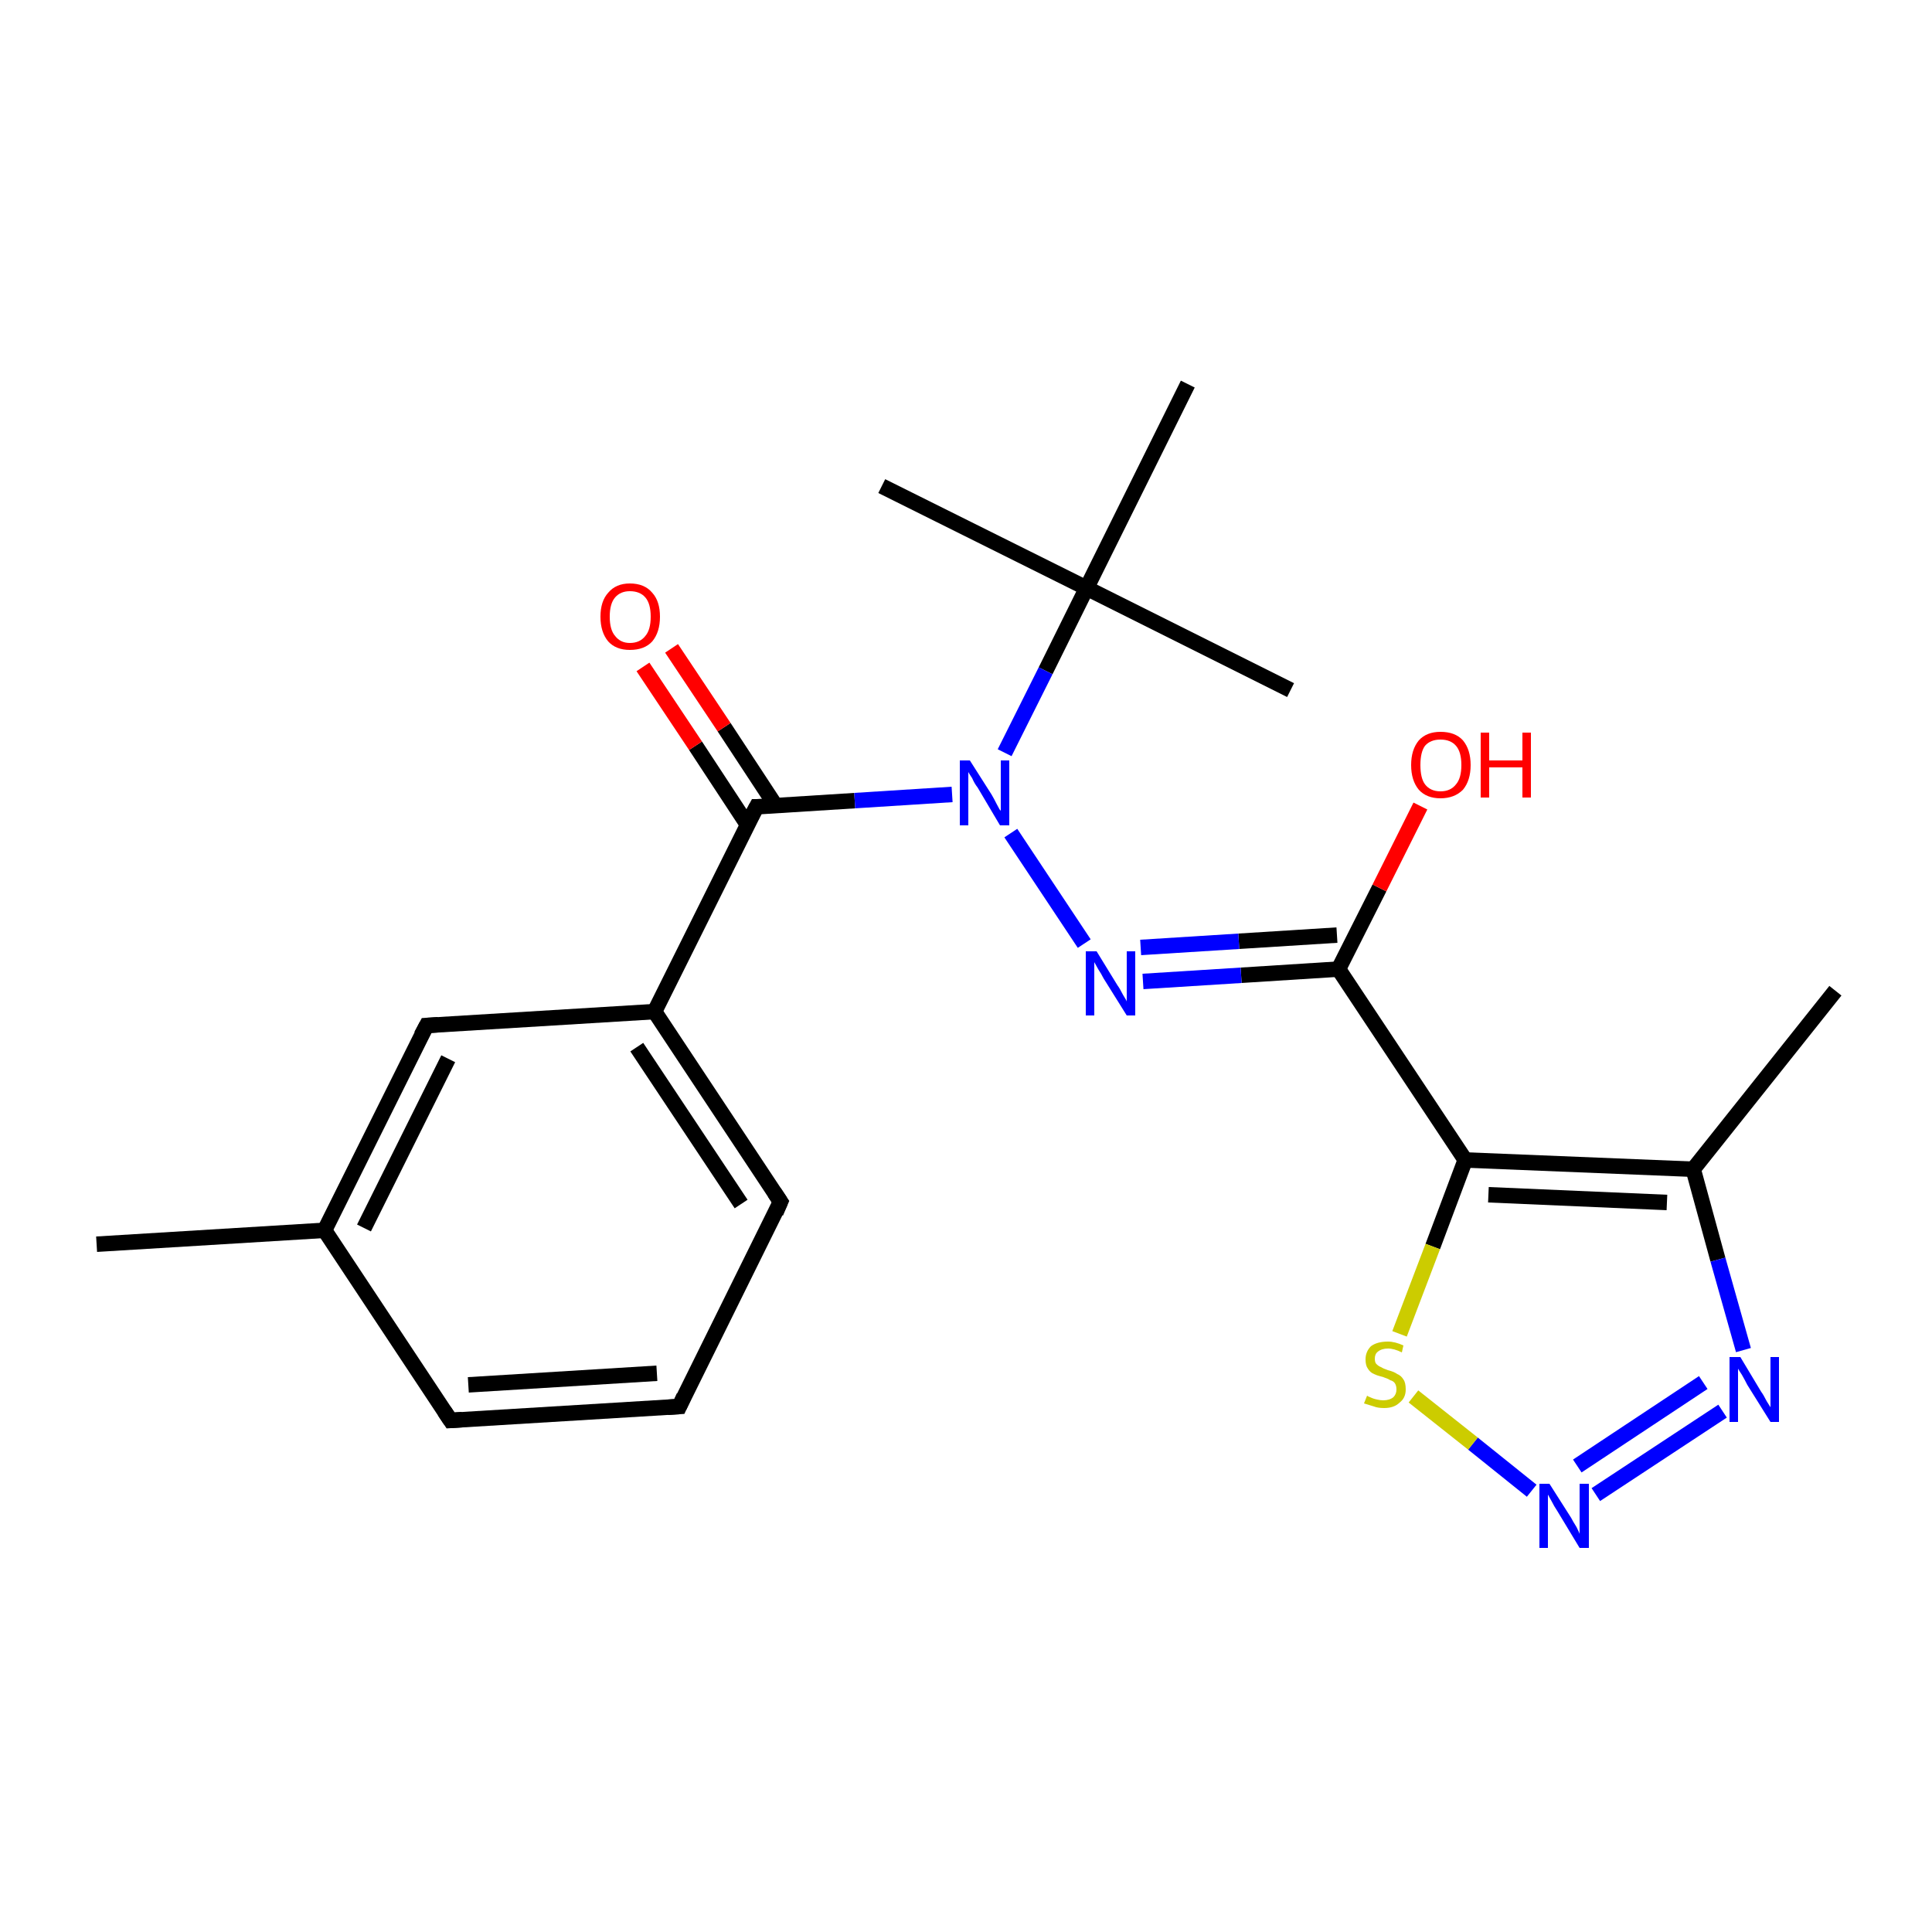 <?xml version='1.0' encoding='iso-8859-1'?>
<svg version='1.1' baseProfile='full'
              xmlns='http://www.w3.org/2000/svg'
                      xmlns:rdkit='http://www.rdkit.org/xml'
                      xmlns:xlink='http://www.w3.org/1999/xlink'
                  xml:space='preserve'
width='250px' height='250px' viewBox='0 0 250 250'>
<!-- END OF HEADER -->
<rect style='opacity:1.0;fill:#FFFFFF;stroke:none' width='250.0' height='250.0' x='0.0' y='0.0'> </rect>
<path class='bond-0 atom-0 atom-9' d='M 12.5,161.0 L 42.0,159.2' style='fill:none;fill-rule:evenodd;stroke:#000000;stroke-width:2.0px;stroke-linecap:butt;stroke-linejoin:miter;stroke-opacity:1' />
<path class='bond-1 atom-1 atom-10' d='M 237.5,128.2 L 219.1,151.3' style='fill:none;fill-rule:evenodd;stroke:#000000;stroke-width:2.0px;stroke-linecap:butt;stroke-linejoin:miter;stroke-opacity:1' />
<path class='bond-2 atom-2 atom-15' d='M 167.0,89.3 L 140.6,76.1' style='fill:none;fill-rule:evenodd;stroke:#000000;stroke-width:2.0px;stroke-linecap:butt;stroke-linejoin:miter;stroke-opacity:1' />
<path class='bond-3 atom-3 atom-15' d='M 114.1,62.9 L 140.6,76.1' style='fill:none;fill-rule:evenodd;stroke:#000000;stroke-width:2.0px;stroke-linecap:butt;stroke-linejoin:miter;stroke-opacity:1' />
<path class='bond-4 atom-4 atom-15' d='M 153.7,49.7 L 140.6,76.1' style='fill:none;fill-rule:evenodd;stroke:#000000;stroke-width:2.0px;stroke-linecap:butt;stroke-linejoin:miter;stroke-opacity:1' />
<path class='bond-5 atom-5 atom-6' d='M 87.9,182.0 L 58.3,183.8' style='fill:none;fill-rule:evenodd;stroke:#000000;stroke-width:2.0px;stroke-linecap:butt;stroke-linejoin:miter;stroke-opacity:1' />
<path class='bond-5 atom-5 atom-6' d='M 85.0,177.7 L 60.6,179.2' style='fill:none;fill-rule:evenodd;stroke:#000000;stroke-width:2.0px;stroke-linecap:butt;stroke-linejoin:miter;stroke-opacity:1' />
<path class='bond-6 atom-5 atom-7' d='M 87.9,182.0 L 101.0,155.5' style='fill:none;fill-rule:evenodd;stroke:#000000;stroke-width:2.0px;stroke-linecap:butt;stroke-linejoin:miter;stroke-opacity:1' />
<path class='bond-7 atom-6 atom-9' d='M 58.3,183.8 L 42.0,159.2' style='fill:none;fill-rule:evenodd;stroke:#000000;stroke-width:2.0px;stroke-linecap:butt;stroke-linejoin:miter;stroke-opacity:1' />
<path class='bond-8 atom-7 atom-11' d='M 101.0,155.5 L 84.7,130.9' style='fill:none;fill-rule:evenodd;stroke:#000000;stroke-width:2.0px;stroke-linecap:butt;stroke-linejoin:miter;stroke-opacity:1' />
<path class='bond-8 atom-7 atom-11' d='M 95.9,155.8 L 82.4,135.5' style='fill:none;fill-rule:evenodd;stroke:#000000;stroke-width:2.0px;stroke-linecap:butt;stroke-linejoin:miter;stroke-opacity:1' />
<path class='bond-9 atom-8 atom-9' d='M 55.2,132.7 L 42.0,159.2' style='fill:none;fill-rule:evenodd;stroke:#000000;stroke-width:2.0px;stroke-linecap:butt;stroke-linejoin:miter;stroke-opacity:1' />
<path class='bond-9 atom-8 atom-9' d='M 58.0,137.0 L 47.1,158.9' style='fill:none;fill-rule:evenodd;stroke:#000000;stroke-width:2.0px;stroke-linecap:butt;stroke-linejoin:miter;stroke-opacity:1' />
<path class='bond-10 atom-8 atom-11' d='M 55.2,132.7 L 84.7,130.9' style='fill:none;fill-rule:evenodd;stroke:#000000;stroke-width:2.0px;stroke-linecap:butt;stroke-linejoin:miter;stroke-opacity:1' />
<path class='bond-11 atom-10 atom-12' d='M 219.1,151.3 L 189.6,150.1' style='fill:none;fill-rule:evenodd;stroke:#000000;stroke-width:2.0px;stroke-linecap:butt;stroke-linejoin:miter;stroke-opacity:1' />
<path class='bond-11 atom-10 atom-12' d='M 215.7,155.6 L 192.6,154.6' style='fill:none;fill-rule:evenodd;stroke:#000000;stroke-width:2.0px;stroke-linecap:butt;stroke-linejoin:miter;stroke-opacity:1' />
<path class='bond-12 atom-10 atom-16' d='M 219.1,151.3 L 222.3,163.0' style='fill:none;fill-rule:evenodd;stroke:#000000;stroke-width:2.0px;stroke-linecap:butt;stroke-linejoin:miter;stroke-opacity:1' />
<path class='bond-12 atom-10 atom-16' d='M 222.3,163.0 L 225.6,174.7' style='fill:none;fill-rule:evenodd;stroke:#0000FF;stroke-width:2.0px;stroke-linecap:butt;stroke-linejoin:miter;stroke-opacity:1' />
<path class='bond-13 atom-11 atom-14' d='M 84.7,130.9 L 97.9,104.4' style='fill:none;fill-rule:evenodd;stroke:#000000;stroke-width:2.0px;stroke-linecap:butt;stroke-linejoin:miter;stroke-opacity:1' />
<path class='bond-14 atom-12 atom-13' d='M 189.6,150.1 L 173.2,125.4' style='fill:none;fill-rule:evenodd;stroke:#000000;stroke-width:2.0px;stroke-linecap:butt;stroke-linejoin:miter;stroke-opacity:1' />
<path class='bond-15 atom-12 atom-22' d='M 189.6,150.1 L 185.4,161.3' style='fill:none;fill-rule:evenodd;stroke:#000000;stroke-width:2.0px;stroke-linecap:butt;stroke-linejoin:miter;stroke-opacity:1' />
<path class='bond-15 atom-12 atom-22' d='M 185.4,161.3 L 181.1,172.6' style='fill:none;fill-rule:evenodd;stroke:#CCCC00;stroke-width:2.0px;stroke-linecap:butt;stroke-linejoin:miter;stroke-opacity:1' />
<path class='bond-16 atom-13 atom-17' d='M 173.2,125.4 L 160.6,126.2' style='fill:none;fill-rule:evenodd;stroke:#000000;stroke-width:2.0px;stroke-linecap:butt;stroke-linejoin:miter;stroke-opacity:1' />
<path class='bond-16 atom-13 atom-17' d='M 160.6,126.2 L 147.9,127.0' style='fill:none;fill-rule:evenodd;stroke:#0000FF;stroke-width:2.0px;stroke-linecap:butt;stroke-linejoin:miter;stroke-opacity:1' />
<path class='bond-16 atom-13 atom-17' d='M 173.0,121.0 L 160.3,121.8' style='fill:none;fill-rule:evenodd;stroke:#000000;stroke-width:2.0px;stroke-linecap:butt;stroke-linejoin:miter;stroke-opacity:1' />
<path class='bond-16 atom-13 atom-17' d='M 160.3,121.8 L 147.6,122.6' style='fill:none;fill-rule:evenodd;stroke:#0000FF;stroke-width:2.0px;stroke-linecap:butt;stroke-linejoin:miter;stroke-opacity:1' />
<path class='bond-17 atom-13 atom-20' d='M 173.2,125.4 L 178.5,114.9' style='fill:none;fill-rule:evenodd;stroke:#000000;stroke-width:2.0px;stroke-linecap:butt;stroke-linejoin:miter;stroke-opacity:1' />
<path class='bond-17 atom-13 atom-20' d='M 178.5,114.9 L 183.8,104.3' style='fill:none;fill-rule:evenodd;stroke:#FF0000;stroke-width:2.0px;stroke-linecap:butt;stroke-linejoin:miter;stroke-opacity:1' />
<path class='bond-18 atom-14 atom-19' d='M 97.9,104.4 L 110.6,103.6' style='fill:none;fill-rule:evenodd;stroke:#000000;stroke-width:2.0px;stroke-linecap:butt;stroke-linejoin:miter;stroke-opacity:1' />
<path class='bond-18 atom-14 atom-19' d='M 110.6,103.6 L 123.2,102.8' style='fill:none;fill-rule:evenodd;stroke:#0000FF;stroke-width:2.0px;stroke-linecap:butt;stroke-linejoin:miter;stroke-opacity:1' />
<path class='bond-19 atom-14 atom-21' d='M 100.4,104.3 L 93.7,94.1' style='fill:none;fill-rule:evenodd;stroke:#000000;stroke-width:2.0px;stroke-linecap:butt;stroke-linejoin:miter;stroke-opacity:1' />
<path class='bond-19 atom-14 atom-21' d='M 93.7,94.1 L 86.9,83.9' style='fill:none;fill-rule:evenodd;stroke:#FF0000;stroke-width:2.0px;stroke-linecap:butt;stroke-linejoin:miter;stroke-opacity:1' />
<path class='bond-19 atom-14 atom-21' d='M 96.7,106.7 L 90.0,96.5' style='fill:none;fill-rule:evenodd;stroke:#000000;stroke-width:2.0px;stroke-linecap:butt;stroke-linejoin:miter;stroke-opacity:1' />
<path class='bond-19 atom-14 atom-21' d='M 90.0,96.5 L 83.2,86.3' style='fill:none;fill-rule:evenodd;stroke:#FF0000;stroke-width:2.0px;stroke-linecap:butt;stroke-linejoin:miter;stroke-opacity:1' />
<path class='bond-20 atom-15 atom-19' d='M 140.6,76.1 L 135.3,86.8' style='fill:none;fill-rule:evenodd;stroke:#000000;stroke-width:2.0px;stroke-linecap:butt;stroke-linejoin:miter;stroke-opacity:1' />
<path class='bond-20 atom-15 atom-19' d='M 135.3,86.8 L 130.0,97.4' style='fill:none;fill-rule:evenodd;stroke:#0000FF;stroke-width:2.0px;stroke-linecap:butt;stroke-linejoin:miter;stroke-opacity:1' />
<path class='bond-21 atom-16 atom-18' d='M 222.9,182.6 L 206.5,193.4' style='fill:none;fill-rule:evenodd;stroke:#0000FF;stroke-width:2.0px;stroke-linecap:butt;stroke-linejoin:miter;stroke-opacity:1' />
<path class='bond-21 atom-16 atom-18' d='M 220.4,178.9 L 204.1,189.7' style='fill:none;fill-rule:evenodd;stroke:#0000FF;stroke-width:2.0px;stroke-linecap:butt;stroke-linejoin:miter;stroke-opacity:1' />
<path class='bond-22 atom-17 atom-19' d='M 140.3,122.1 L 130.8,107.8' style='fill:none;fill-rule:evenodd;stroke:#0000FF;stroke-width:2.0px;stroke-linecap:butt;stroke-linejoin:miter;stroke-opacity:1' />
<path class='bond-23 atom-18 atom-22' d='M 198.2,192.9 L 190.6,186.8' style='fill:none;fill-rule:evenodd;stroke:#0000FF;stroke-width:2.0px;stroke-linecap:butt;stroke-linejoin:miter;stroke-opacity:1' />
<path class='bond-23 atom-18 atom-22' d='M 190.6,186.8 L 182.9,180.7' style='fill:none;fill-rule:evenodd;stroke:#CCCC00;stroke-width:2.0px;stroke-linecap:butt;stroke-linejoin:miter;stroke-opacity:1' />
<path d='M 86.4,182.1 L 87.9,182.0 L 88.5,180.7' style='fill:none;stroke:#000000;stroke-width:2.0px;stroke-linecap:butt;stroke-linejoin:miter;stroke-opacity:1;' />
<path d='M 59.8,183.7 L 58.3,183.8 L 57.5,182.6' style='fill:none;stroke:#000000;stroke-width:2.0px;stroke-linecap:butt;stroke-linejoin:miter;stroke-opacity:1;' />
<path d='M 100.4,156.9 L 101.0,155.5 L 100.2,154.3' style='fill:none;stroke:#000000;stroke-width:2.0px;stroke-linecap:butt;stroke-linejoin:miter;stroke-opacity:1;' />
<path d='M 54.5,134.0 L 55.2,132.7 L 56.7,132.6' style='fill:none;stroke:#000000;stroke-width:2.0px;stroke-linecap:butt;stroke-linejoin:miter;stroke-opacity:1;' />
<path d='M 97.2,105.7 L 97.9,104.4 L 98.5,104.4' style='fill:none;stroke:#000000;stroke-width:2.0px;stroke-linecap:butt;stroke-linejoin:miter;stroke-opacity:1;' />
<path class='atom-16' d='M 225.2 175.6
L 227.9 180.1
Q 228.2 180.5, 228.6 181.3
Q 229.1 182.1, 229.1 182.1
L 229.1 175.6
L 230.2 175.6
L 230.2 184.0
L 229.1 184.0
L 226.1 179.2
Q 225.8 178.6, 225.4 177.9
Q 225.0 177.3, 224.9 177.1
L 224.9 184.0
L 223.8 184.0
L 223.8 175.6
L 225.2 175.6
' fill='#0000FF'/>
<path class='atom-17' d='M 141.9 123.1
L 144.6 127.5
Q 144.9 127.9, 145.3 128.7
Q 145.8 129.5, 145.8 129.6
L 145.8 123.1
L 146.9 123.1
L 146.9 131.4
L 145.8 131.4
L 142.8 126.6
Q 142.5 126.0, 142.1 125.4
Q 141.7 124.7, 141.6 124.5
L 141.6 131.4
L 140.5 131.4
L 140.5 123.1
L 141.9 123.1
' fill='#0000FF'/>
<path class='atom-18' d='M 200.5 192.0
L 203.3 196.4
Q 203.5 196.8, 204.0 197.6
Q 204.4 198.4, 204.4 198.5
L 204.4 192.0
L 205.6 192.0
L 205.6 200.3
L 204.4 200.3
L 201.5 195.5
Q 201.1 194.9, 200.8 194.3
Q 200.4 193.6, 200.3 193.4
L 200.3 200.3
L 199.2 200.3
L 199.2 192.0
L 200.5 192.0
' fill='#0000FF'/>
<path class='atom-19' d='M 125.5 98.4
L 128.3 102.8
Q 128.6 103.3, 129.0 104.1
Q 129.4 104.9, 129.5 104.9
L 129.5 98.4
L 130.6 98.4
L 130.6 106.8
L 129.4 106.8
L 126.5 101.9
Q 126.1 101.4, 125.8 100.7
Q 125.4 100.1, 125.3 99.9
L 125.3 106.8
L 124.2 106.8
L 124.2 98.4
L 125.5 98.4
' fill='#0000FF'/>
<path class='atom-20' d='M 182.6 99.0
Q 182.6 97.0, 183.6 95.8
Q 184.6 94.7, 186.4 94.7
Q 188.3 94.7, 189.3 95.8
Q 190.3 97.0, 190.3 99.0
Q 190.3 101.0, 189.3 102.2
Q 188.2 103.3, 186.4 103.3
Q 184.6 103.3, 183.6 102.2
Q 182.6 101.0, 182.6 99.0
M 186.4 102.4
Q 187.7 102.4, 188.4 101.5
Q 189.1 100.7, 189.1 99.0
Q 189.1 97.3, 188.4 96.5
Q 187.7 95.7, 186.4 95.7
Q 185.1 95.7, 184.4 96.5
Q 183.8 97.3, 183.8 99.0
Q 183.8 100.7, 184.4 101.5
Q 185.1 102.4, 186.4 102.4
' fill='#FF0000'/>
<path class='atom-20' d='M 191.6 94.8
L 192.7 94.8
L 192.7 98.4
L 197.0 98.4
L 197.0 94.8
L 198.1 94.8
L 198.1 103.2
L 197.0 103.2
L 197.0 99.3
L 192.7 99.3
L 192.7 103.2
L 191.6 103.2
L 191.6 94.8
' fill='#FF0000'/>
<path class='atom-21' d='M 77.7 79.8
Q 77.7 77.8, 78.7 76.7
Q 79.7 75.5, 81.5 75.5
Q 83.4 75.5, 84.4 76.7
Q 85.4 77.8, 85.4 79.8
Q 85.4 81.8, 84.4 83.0
Q 83.4 84.1, 81.5 84.1
Q 79.7 84.1, 78.7 83.0
Q 77.7 81.8, 77.7 79.8
M 81.5 83.2
Q 82.8 83.2, 83.5 82.3
Q 84.2 81.5, 84.2 79.8
Q 84.2 78.1, 83.5 77.3
Q 82.8 76.5, 81.5 76.5
Q 80.3 76.5, 79.6 77.3
Q 78.9 78.1, 78.9 79.8
Q 78.9 81.5, 79.6 82.3
Q 80.3 83.2, 81.5 83.2
' fill='#FF0000'/>
<path class='atom-22' d='M 176.9 180.6
Q 177.0 180.7, 177.3 180.8
Q 177.7 181.0, 178.2 181.1
Q 178.6 181.2, 179.0 181.2
Q 179.8 181.2, 180.3 180.8
Q 180.7 180.4, 180.7 179.8
Q 180.7 179.3, 180.5 179.0
Q 180.3 178.7, 179.9 178.6
Q 179.6 178.4, 179.0 178.2
Q 178.2 178.0, 177.8 177.8
Q 177.3 177.6, 177.0 177.1
Q 176.7 176.7, 176.7 175.9
Q 176.7 174.9, 177.4 174.2
Q 178.2 173.6, 179.6 173.6
Q 180.5 173.6, 181.6 174.1
L 181.4 175.0
Q 180.4 174.5, 179.6 174.5
Q 178.8 174.5, 178.3 174.9
Q 177.9 175.2, 177.9 175.8
Q 177.9 176.3, 178.1 176.5
Q 178.4 176.8, 178.7 176.9
Q 179.0 177.1, 179.6 177.3
Q 180.4 177.5, 180.8 177.8
Q 181.3 178.0, 181.6 178.5
Q 181.9 178.9, 181.9 179.8
Q 181.9 180.9, 181.1 181.5
Q 180.4 182.2, 179.1 182.2
Q 178.3 182.2, 177.8 182.0
Q 177.2 181.8, 176.5 181.6
L 176.9 180.6
' fill='#CCCC00'/>
</svg>
